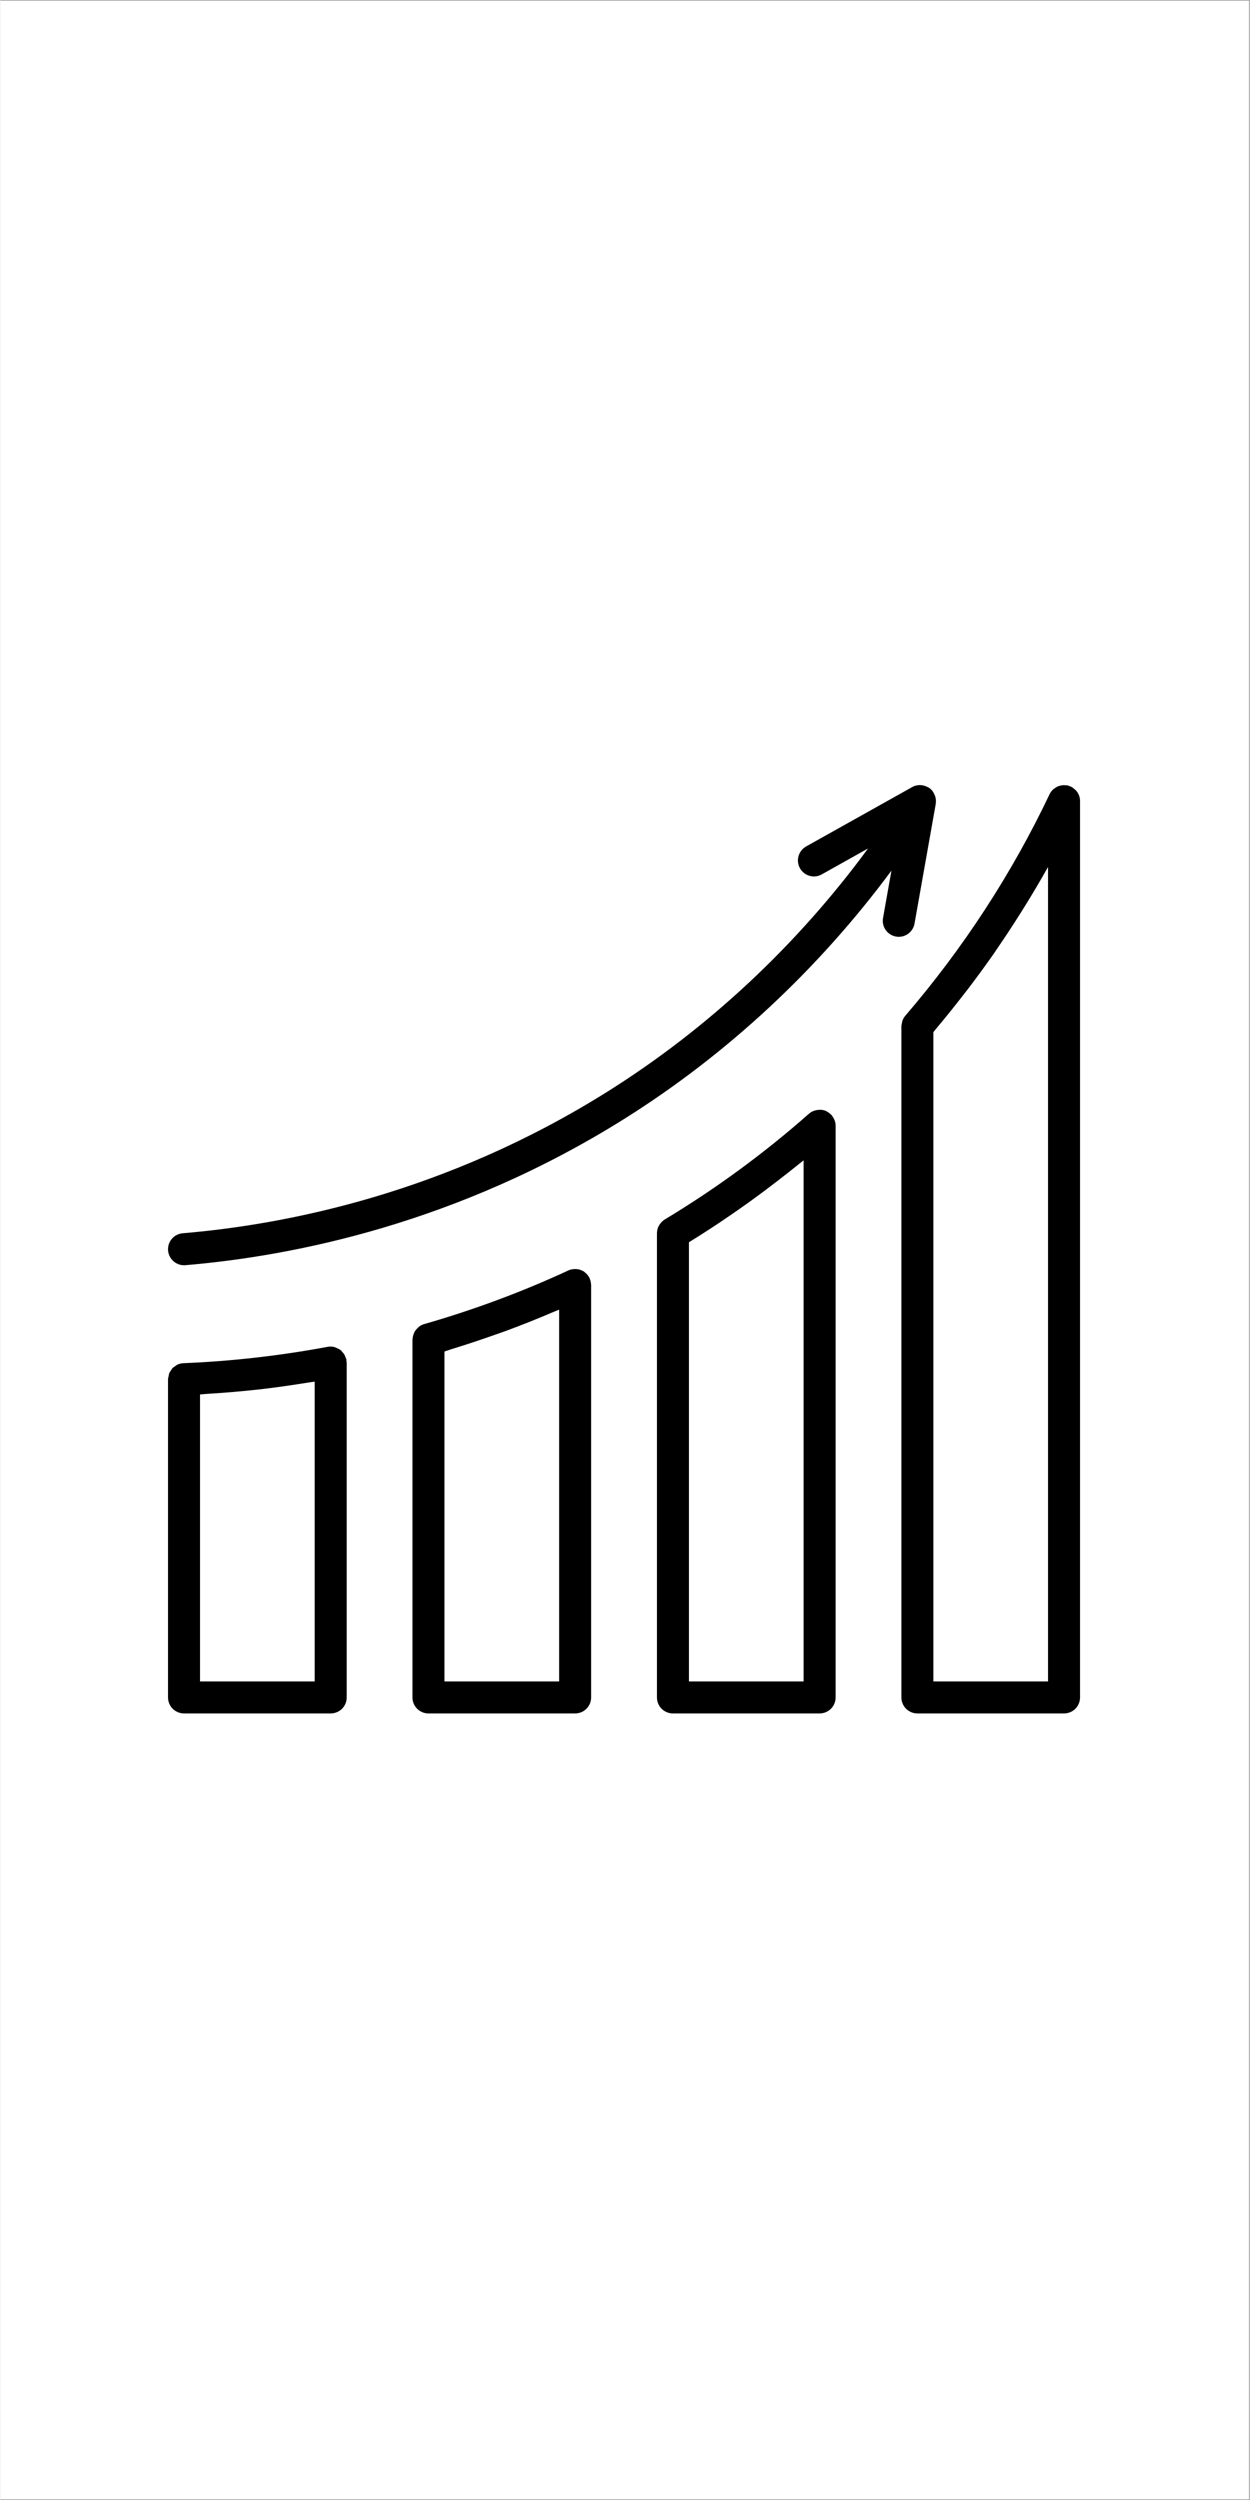 <svg xmlns="http://www.w3.org/2000/svg" xmlns:xlink="http://www.w3.org/1999/xlink" width="300" zoomAndPan="magnify" viewBox="0 0 224.88 450" height="600" preserveAspectRatio="xMidYMid meet" version="1.0"><rect x="0" y="0" width="224.88" height="450" fill="#808080" stroke="none"/><defs><clipPath id="b59cdd3d15"><path d="M 0 0.121 L 224.762 0.121 L 224.762 449.879 L 0 449.879 Z M 0 0.121 " clip-rule="nonzero"/></clipPath><clipPath id="0b94b63599"><path d="M 162 141.281 L 194.348 141.281 L 194.348 308.441 L 162 308.441 Z M 162 141.281 " clip-rule="nonzero"/></clipPath><clipPath id="07424e5258"><path d="M 118 199 L 151 199 L 151 308.441 L 118 308.441 Z M 118 199 " clip-rule="nonzero"/></clipPath><clipPath id="b82ca7de77"><path d="M 74 228 L 107 228 L 107 308.441 L 74 308.441 Z M 74 228 " clip-rule="nonzero"/></clipPath><clipPath id="ae34f00407"><path d="M 30.184 242 L 63 242 L 63 308.441 L 30.184 308.441 Z M 30.184 242 " clip-rule="nonzero"/></clipPath><clipPath id="5d585d0304"><path d="M 30.184 141.281 L 169 141.281 L 169 228 L 30.184 228 Z M 30.184 141.281 " clip-rule="nonzero"/></clipPath><clipPath id="1d1b43eb7c"><path d="M 65.953 217.242 L 67.883 217.242 L 67.883 219.879 L 65.953 219.879 Z M 65.953 217.242 " clip-rule="nonzero"/></clipPath></defs><g clip-path="url(#b59cdd3d15)"><path fill="#ffffff" d="M 0 0.121 L 224.879 0.121 L 224.879 449.879 L 0 449.879 Z M 0 0.121 " fill-opacity="1" fill-rule="nonzero"/><path fill="#ffffff" d="M 0 0.121 L 224.879 0.121 L 224.879 449.879 L 0 449.879 Z M 0 0.121 " fill-opacity="1" fill-rule="nonzero"/></g><g clip-path="url(#0b94b63599)"><path fill="#000000" d="M 194.18 143.215 C 194.18 143.211 194.176 143.207 194.176 143.203 C 194.055 142.879 193.879 142.586 193.656 142.328 C 193.586 142.242 193.496 142.184 193.418 142.109 C 193.234 141.941 193.047 141.789 192.828 141.668 C 192.781 141.645 192.75 141.602 192.703 141.578 C 192.621 141.539 192.535 141.547 192.453 141.516 C 192.332 141.473 192.227 141.398 192.102 141.371 C 192.004 141.348 191.906 141.367 191.809 141.355 C 191.664 141.34 191.523 141.328 191.383 141.332 C 191.168 141.34 190.965 141.371 190.754 141.426 C 190.625 141.461 190.504 141.488 190.379 141.539 C 190.164 141.629 189.977 141.754 189.789 141.887 C 189.695 141.957 189.594 142.008 189.508 142.09 C 189.254 142.332 189.027 142.613 188.871 142.945 C 182.086 157.242 173.344 170.664 162.887 182.844 C 162.648 183.125 162.477 183.445 162.359 183.785 C 162.316 183.914 162.312 184.047 162.289 184.18 C 162.254 184.359 162.191 184.535 162.191 184.723 L 162.191 305.539 C 162.191 307.133 163.48 308.418 165.07 308.418 L 191.469 308.418 C 193.059 308.418 194.348 307.133 194.348 305.539 L 194.348 144.184 C 194.348 143.844 194.289 143.52 194.18 143.215 Z M 188.586 302.656 L 167.945 302.656 L 167.945 185.785 C 168.172 185.52 168.379 185.234 168.609 184.969 C 170.078 183.219 171.508 181.445 172.906 179.648 C 173.324 179.113 173.742 178.582 174.156 178.043 C 175.766 175.93 177.336 173.789 178.852 171.617 C 179.086 171.277 179.309 170.934 179.539 170.598 C 180.848 168.691 182.117 166.762 183.352 164.809 C 183.727 164.215 184.109 163.613 184.477 163.016 C 185.871 160.758 187.227 158.48 188.52 156.168 C 188.539 156.129 188.566 156.09 188.586 156.055 Z M 188.586 302.656 " fill-opacity="1" fill-rule="nonzero"/></g><g clip-path="url(#07424e5258)"><path fill="#000000" d="M 150.129 201.574 C 150.023 201.305 149.879 201.059 149.699 200.836 C 149.668 200.797 149.66 200.746 149.625 200.707 C 149.594 200.676 149.551 200.66 149.516 200.625 C 149.312 200.414 149.078 200.234 148.812 200.094 C 148.77 200.07 148.73 200.031 148.688 200.012 C 148.676 200.004 148.668 199.996 148.656 199.992 C 148.355 199.855 148.043 199.793 147.727 199.762 C 147.645 199.754 147.566 199.766 147.484 199.766 C 147.223 199.766 146.973 199.797 146.727 199.863 C 146.633 199.891 146.543 199.91 146.453 199.945 C 146.137 200.066 145.832 200.223 145.566 200.457 C 137.535 207.559 128.793 213.965 119.586 219.512 C 119.289 219.691 119.047 219.934 118.836 220.195 C 118.785 220.262 118.734 220.32 118.688 220.391 C 118.512 220.66 118.363 220.949 118.281 221.266 C 118.273 221.297 118.277 221.328 118.27 221.355 C 118.227 221.559 118.191 221.766 118.191 221.98 L 118.191 305.539 C 118.191 307.133 119.477 308.418 121.07 308.418 L 147.473 308.418 C 149.062 308.418 150.352 307.133 150.352 305.539 L 150.352 202.617 C 150.352 202.312 150.297 202.023 150.207 201.742 C 150.188 201.684 150.148 201.633 150.129 201.574 Z M 144.59 302.656 L 123.949 302.656 L 123.949 223.602 C 125.809 222.457 127.645 221.277 129.465 220.066 C 129.719 219.902 129.961 219.723 130.215 219.551 C 132.051 218.32 133.863 217.047 135.652 215.75 C 136.285 215.289 136.91 214.82 137.539 214.355 C 139 213.262 140.445 212.148 141.875 211.02 C 142.465 210.547 143.062 210.086 143.648 209.609 C 143.957 209.355 144.281 209.113 144.59 208.859 Z M 144.59 302.656 " fill-opacity="1" fill-rule="nonzero"/></g><g clip-path="url(#b82ca7de77)"><path fill="#000000" d="M 106.32 231.082 C 106.297 230.77 106.223 230.477 106.105 230.195 C 106.09 230.152 106.094 230.113 106.078 230.074 C 106.066 230.051 106.047 230.039 106.035 230.02 C 105.891 229.723 105.695 229.453 105.453 229.223 C 105.398 229.168 105.336 229.129 105.277 229.078 C 105.191 229.008 105.113 228.918 105.016 228.859 C 104.867 228.766 104.707 228.703 104.547 228.637 C 104.5 228.621 104.465 228.59 104.418 228.578 C 104.105 228.469 103.785 228.426 103.457 228.426 C 103.391 228.426 103.32 228.43 103.25 228.438 C 102.91 228.461 102.57 228.523 102.254 228.676 C 93.988 232.512 85.25 235.766 76.27 238.344 C 75.922 238.441 75.613 238.617 75.34 238.824 C 75.246 238.895 75.18 238.98 75.098 239.059 C 74.93 239.223 74.781 239.391 74.652 239.586 C 74.586 239.691 74.531 239.801 74.48 239.914 C 74.387 240.109 74.32 240.32 74.273 240.539 C 74.25 240.668 74.223 240.785 74.215 240.914 C 74.211 240.984 74.184 241.043 74.184 241.113 L 74.184 305.539 C 74.184 307.133 75.469 308.418 77.062 308.418 L 103.465 308.418 C 105.059 308.418 106.344 307.133 106.344 305.539 L 106.344 231.285 C 106.344 231.266 106.34 231.246 106.336 231.227 C 106.336 231.18 106.324 231.129 106.32 231.082 Z M 100.586 302.656 L 79.941 302.656 L 79.941 243.27 C 80.391 243.137 80.82 242.965 81.266 242.832 C 83.973 242 86.656 241.109 89.312 240.16 C 89.82 239.98 90.336 239.812 90.84 239.625 C 93.855 238.52 96.816 237.328 99.738 236.078 C 100.016 235.961 100.309 235.859 100.586 235.738 Z M 100.586 302.656 " fill-opacity="1" fill-rule="nonzero"/></g><g clip-path="url(#ae34f00407)"><path fill="#000000" d="M 62.297 244.73 C 62.27 244.586 62.188 244.477 62.141 244.34 C 62.086 244.184 62.039 244.031 61.957 243.887 C 61.832 243.66 61.676 243.473 61.5 243.297 C 61.426 243.219 61.387 243.113 61.305 243.043 C 61.273 243.016 61.23 243.012 61.195 242.988 C 60.98 242.824 60.734 242.719 60.484 242.621 C 60.363 242.574 60.262 242.5 60.141 242.473 C 59.758 242.379 59.355 242.352 58.938 242.426 C 50.27 244.043 41.527 245.031 32.949 245.375 C 32.559 245.391 32.188 245.488 31.855 245.641 C 31.73 245.699 31.641 245.801 31.523 245.875 C 31.332 246.004 31.129 246.117 30.973 246.281 C 30.875 246.387 30.82 246.527 30.734 246.648 C 30.609 246.828 30.477 246.996 30.395 247.203 C 30.336 247.348 30.336 247.512 30.305 247.664 C 30.258 247.863 30.184 248.051 30.184 248.258 L 30.184 305.539 C 30.184 307.133 31.473 308.418 33.066 308.418 L 59.465 308.418 C 61.059 308.418 62.348 307.133 62.348 305.539 L 62.348 245.262 C 62.348 245.176 62.301 245.105 62.293 245.023 C 62.285 244.926 62.316 244.832 62.297 244.73 Z M 56.586 302.656 L 35.945 302.656 L 35.945 251.004 C 36.328 250.984 36.715 250.93 37.102 250.906 C 40 250.727 42.906 250.496 45.824 250.176 C 46.004 250.156 46.176 250.145 46.355 250.125 C 49.418 249.781 52.484 249.336 55.547 248.84 C 55.891 248.785 56.242 248.754 56.586 248.695 Z M 56.586 302.656 " fill-opacity="1" fill-rule="nonzero"/></g><g clip-path="url(#5d585d0304)"><path fill="#000000" d="M 164.555 166.246 L 168.379 144.688 C 168.379 144.68 168.379 144.676 168.379 144.668 C 168.391 144.621 168.379 144.578 168.387 144.535 C 168.422 144.242 168.41 143.953 168.359 143.672 C 168.34 143.574 168.316 143.48 168.285 143.387 C 168.215 143.141 168.113 142.91 167.98 142.695 C 167.938 142.625 167.906 142.551 167.855 142.48 C 167.68 142.238 167.469 142.016 167.215 141.832 C 167.188 141.812 167.156 141.809 167.129 141.789 C 167.109 141.777 167.098 141.758 167.078 141.746 C 167.031 141.711 166.973 141.711 166.922 141.684 C 166.68 141.547 166.426 141.453 166.156 141.395 C 166.066 141.371 165.984 141.352 165.895 141.34 C 165.301 141.27 164.688 141.359 164.141 141.668 L 145.039 152.363 C 143.652 153.145 143.156 154.898 143.934 156.285 C 144.711 157.672 146.465 158.176 147.852 157.395 L 156.195 152.719 C 143.457 170.078 127.457 185.086 109.293 196.488 C 80.305 214.688 51.707 220.398 32.82 221.988 C 31.234 222.121 30.059 223.516 30.195 225.105 C 30.324 226.602 31.578 227.742 33.062 227.742 C 33.145 227.742 33.227 227.738 33.309 227.734 C 52.824 226.09 82.387 220.18 112.355 201.371 C 130.922 189.715 147.301 174.406 160.398 156.715 L 158.887 165.242 C 158.605 166.809 159.652 168.305 161.219 168.582 C 161.391 168.613 161.559 168.629 161.727 168.629 C 163.094 168.625 164.309 167.645 164.555 166.246 Z M 164.555 166.246 " fill-opacity="1" fill-rule="nonzero"/></g><g clip-path="url(#1d1b43eb7c)"><path fill="#000000" d="M 65.953 217.242 L 67.883 217.242 L 67.883 219.883 L 65.953 219.883 Z M 65.953 217.242 " fill-opacity="1" fill-rule="nonzero"/></g></svg>